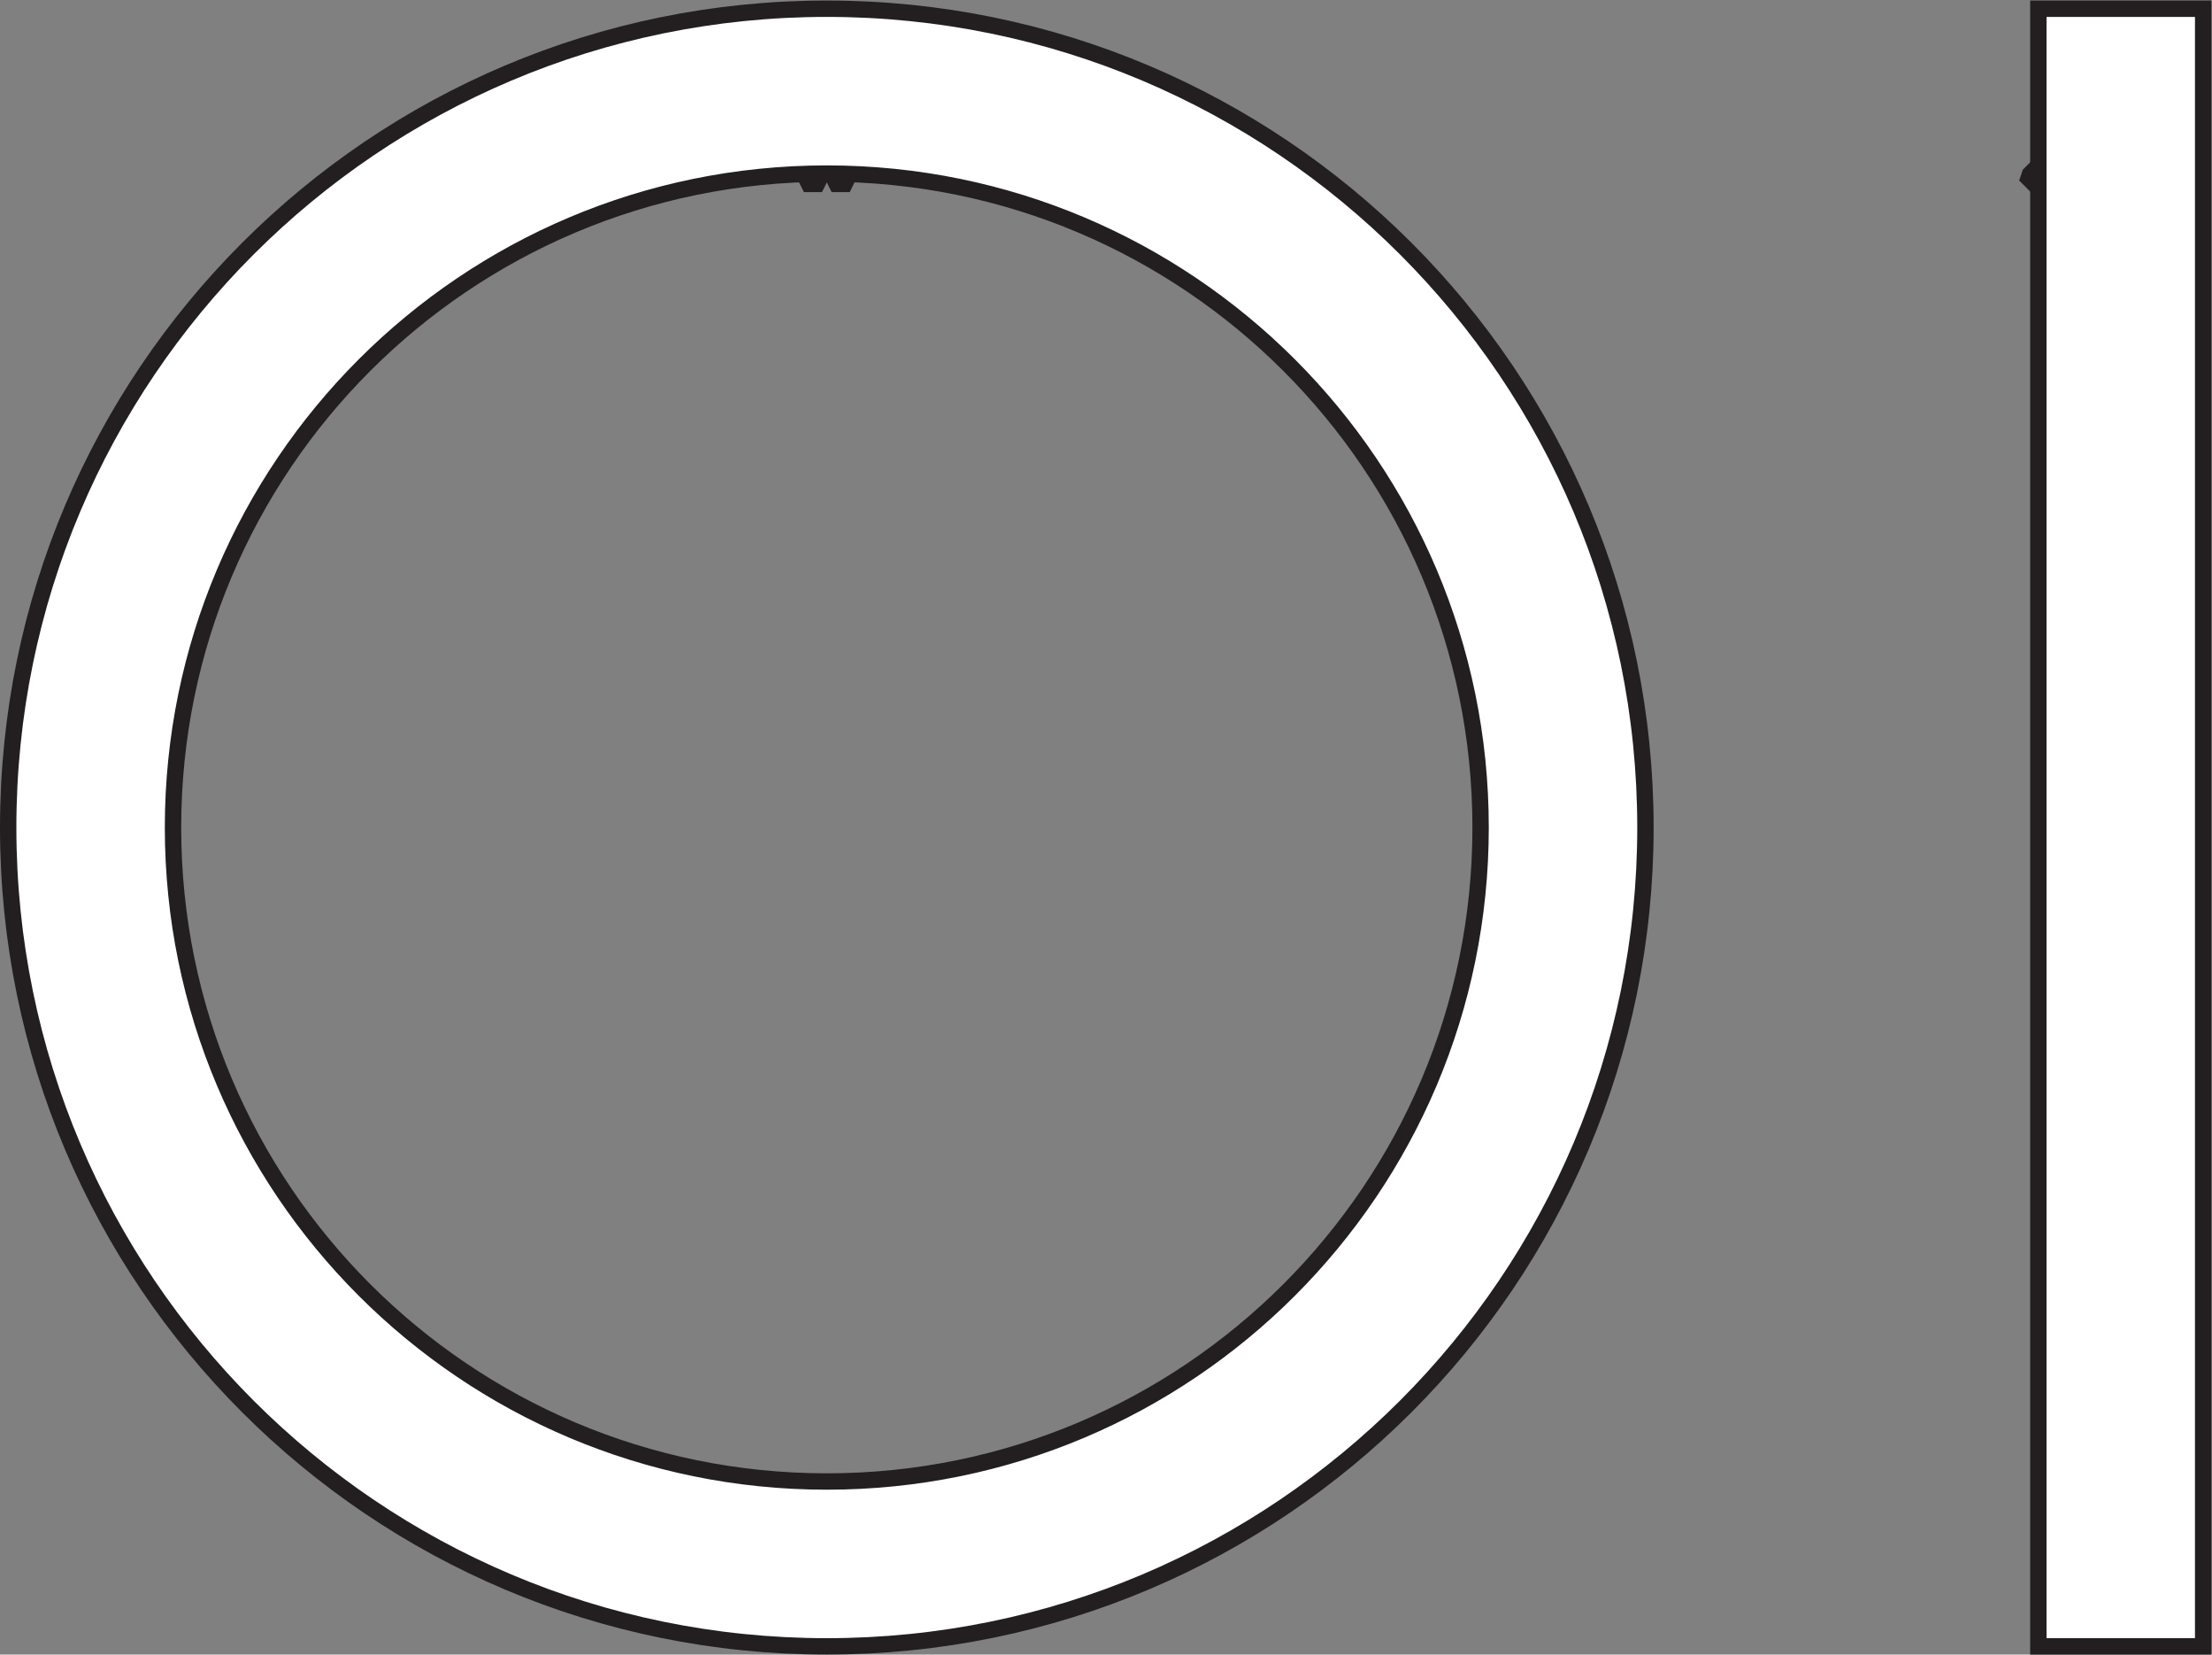 <?xml version="1.0" encoding="UTF-8" standalone="no"?>
<svg
   xmlns:dc="http://purl.org/dc/elements/1.1/"
   xmlns:cc="http://creativecommons.org/ns#"
   xmlns:rdf="http://www.w3.org/1999/02/22-rdf-syntax-ns#"
   xmlns:svg="http://www.w3.org/2000/svg"
   xmlns="http://www.w3.org/2000/svg"
   viewBox="0 0 127.627 95.44"
   height="95.44"
   width="127.627"
   xml:space="preserve"
   id="svg2"
   version="1.1"><rect x="0" y="0" width="127.627" height="95.44" fill="#808080" stroke="none"/><defs
     id="defs6" /><g
     transform="matrix(1.333,0,0,-1.333,0,95.44)"
     id="g10"><g
       transform="scale(0.1)"
       id="g12"><path
         id="path14"
         style="fill:#ffffff;fill-opacity:1;fill-rule:nonzero;stroke:none"
         d="m 878.648,640.637 -0.613,-1.817 2.434,-2.433 1.812,0.617 3.641,3.633 -3.641,3.64 -3.633,-3.64" /><path
         id="path16"
         style="fill:none;stroke:#231f20;stroke-width:7.087;stroke-linecap:butt;stroke-linejoin:miter;stroke-miterlimit:10;stroke-dasharray:none;stroke-opacity:1"
         d="m 878.648,640.637 -0.613,-1.817 2.434,-2.433 1.812,0.617 3.641,3.633 -3.641,3.64 z" /><path
         id="path18"
         style="fill:#ffffff;fill-opacity:1;fill-rule:nonzero;stroke:none"
         d="M 953.613,3.547 H 882.281 V 712.207 h 71.332 V 3.547" /><path
         id="path20"
         style="fill:none;stroke:#231f20;stroke-width:7.087;stroke-linecap:butt;stroke-linejoin:miter;stroke-miterlimit:10;stroke-dasharray:none;stroke-opacity:1"
         d="M 953.613,3.547 H 882.281 V 712.207 h 71.332 z" /><path
         id="path22"
         style="fill:#ffffff;fill-opacity:1;fill-rule:nonzero;stroke:none"
         d="m 366.449,638.102 -0.847,-1.715 h -3.438 l -0.855,1.715 v 5.14 h 5.14 v -5.14" /><path
         id="path24"
         style="fill:none;stroke:#231f20;stroke-width:7.087;stroke-linecap:butt;stroke-linejoin:miter;stroke-miterlimit:10;stroke-dasharray:none;stroke-opacity:1"
         d="m 366.449,638.102 -0.847,-1.715 h -3.438 l -0.855,1.715 v 5.14 h 5.14 z" /><path
         id="path26"
         style="fill:#ffffff;fill-opacity:1;fill-rule:nonzero;stroke:none"
         d="m 354.449,638.102 -0.855,-1.715 h -3.434 l -0.863,1.715 v 5.14 h 5.152 v -5.14" /><path
         id="path28"
         style="fill:none;stroke:#231f20;stroke-width:7.087;stroke-linecap:butt;stroke-linejoin:miter;stroke-miterlimit:10;stroke-dasharray:none;stroke-opacity:1"
         d="m 354.449,638.102 -0.855,-1.715 h -3.434 l -0.863,1.715 v 5.14 h 5.152 z" /><path
         id="path30"
         style="fill:#ffffff;fill-opacity:1;fill-rule:nonzero;stroke:none"
         d="m 357.875,74.887 c -156.289,0 -282.988,126.699 -282.988,282.996 0,156.281 126.699,282.98 282.988,282.98 156.289,0 282.988,-126.699 282.988,-282.98 0,-156.297 -126.699,-282.996 -282.988,-282.996 z m 0,637.32 C 162.188,712.207 3.543,553.574 3.543,357.883 3.543,162.188 162.188,3.547 357.875,3.547 c 195.695,0 354.336,158.641 354.336,354.336 0,195.691 -158.641,354.324 -354.336,354.324" /><path
         id="path32"
         style="fill:none;stroke:#231f20;stroke-width:7.087;stroke-linecap:butt;stroke-linejoin:miter;stroke-miterlimit:10;stroke-dasharray:none;stroke-opacity:1"
         d="m 357.875,74.887 c -156.289,0 -282.988,126.699 -282.988,282.996 0,156.281 126.699,282.98 282.988,282.98 156.289,0 282.988,-126.699 282.988,-282.98 0,-156.297 -126.699,-282.996 -282.988,-282.996 z m 0,637.32 C 162.188,712.207 3.543,553.574 3.543,357.883 3.543,162.188 162.188,3.547 357.875,3.547 c 195.695,0 354.336,158.641 354.336,354.336 0,195.691 -158.641,354.324 -354.336,354.324 z" /></g></g></svg>